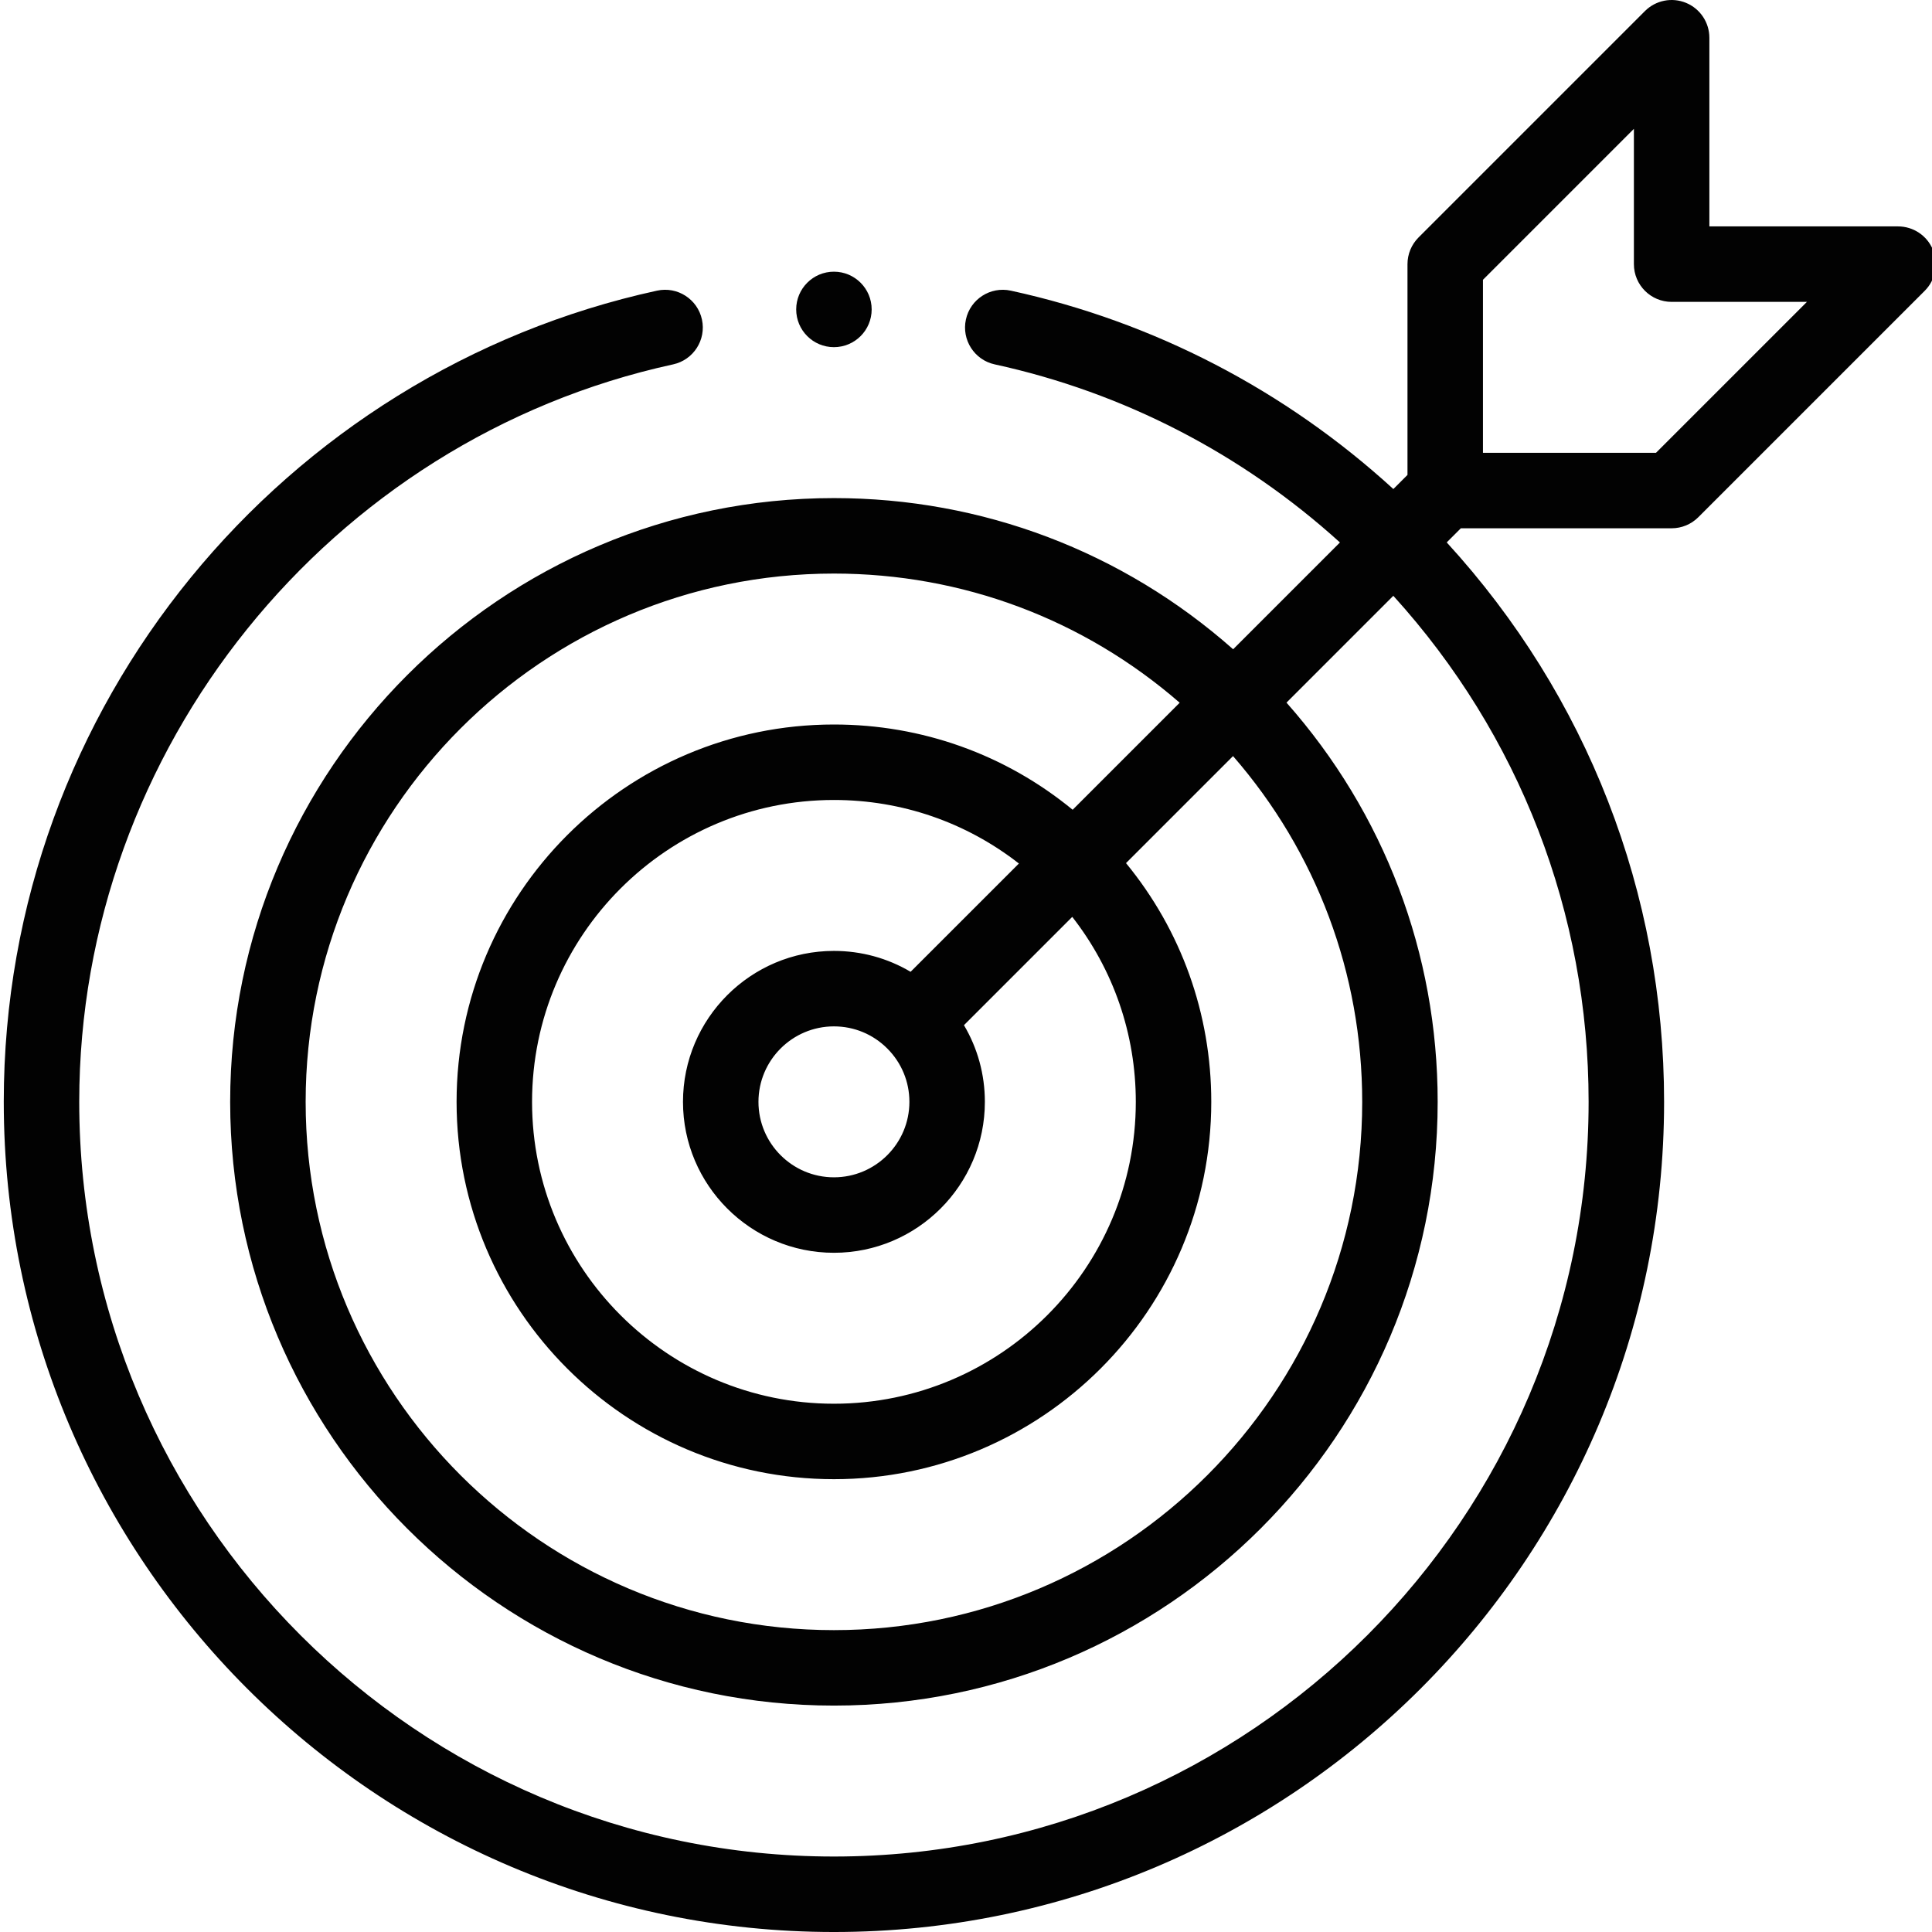 <svg height="511pt" viewBox="0 0 511 511.999" width="511pt" xmlns="http://www.w3.org/2000/svg"><g fill="#020202"><path d="m230.5 82c0 5.523-4.477 10-10 10s-10-4.477-10-10 4.477-10 10-10 10 4.477 10 10zm0 0"/><path d="m.5 292c0 121.309 98.691 220 220 220s220-98.691 220-220c0-55.344-20.387-107.605-57.602-148.258l3.742-3.742h55.859c2.652 0 5.195-1.055 7.07-2.93l60-60c2.859-2.859 3.715-7.16 2.168-10.898-1.547-3.734-5.195-6.172-9.238-6.172h-50v-50c0-4.043-2.438-7.691-6.176-9.238-3.734-1.547-8.035-.691-10.895 2.168l-60 60c-1.875 1.875-2.93 4.418-2.93 7.07v55.855l-3.746 3.746c-28.668-26.219-63.52-44.328-101.379-52.574-5.398-1.176-10.727 2.246-11.898 7.641-1.176 5.398 2.246 10.727 7.641 11.898 34.113 7.434 65.539 23.676 91.484 47.191l-28.305 28.305c-29.27-25.902-66.461-40.062-105.797-40.062-88.227 0-160 71.777-160 160s71.773 160 160 160c88.223 0 160-71.777 160-160 0-39.336-14.16-76.527-40.062-105.797l28.309-28.309c33.449 36.863 51.754 84.105 51.754 134.105 0 110.281-89.723 200-200 200-110.281 0-200-89.719-200-200 0-93.375 66.188-175.566 157.383-195.434 5.395-1.176 8.816-6.5 7.641-11.898-1.176-5.395-6.5-8.816-11.898-7.641-98.754 21.512-173.125 109.699-173.125 214.973zm392-217.855 40-40v35.855c0 5.523 4.477 10 10 10h35.855l-40 40h-45.855zm-32 217.855c0 77.195-62.805 140-140 140s-140-62.805-140-140 62.805-140 140-140c33.992 0 66.16 12.09 91.629 34.23l-28.363 28.363c-17.82-14.637-39.938-22.594-63.266-22.594-55.141 0-100 44.859-100 100s44.859 100 100 100 100-44.859 100-100c0-23.328-7.961-45.449-22.594-63.266l28.363-28.363c22.141 25.469 34.23 57.641 34.23 91.629zm-120 0c0 11.027-8.973 20-20 20s-20-8.973-20-20 8.973-20 20-20c5.336 0 10.359 2.082 14.137 5.859 3.781 3.781 5.863 8.805 5.863 14.141zm.32-34.465c-6.094-3.605-13.059-5.535-20.32-5.535-22.059 0-40 17.945-40 40s17.941 40 40 40c22.055 0 40-17.945 40-40 0-7.262-1.93-14.227-5.539-20.32l28.699-28.699c10.906 13.977 16.84 31.043 16.84 49.02 0 44.113-35.891 80-80 80-44.113 0-80-35.887-80-80s35.887-80 80-80c17.973 0 35.043 5.93 49.02 16.84zm0 0"/></g></svg>